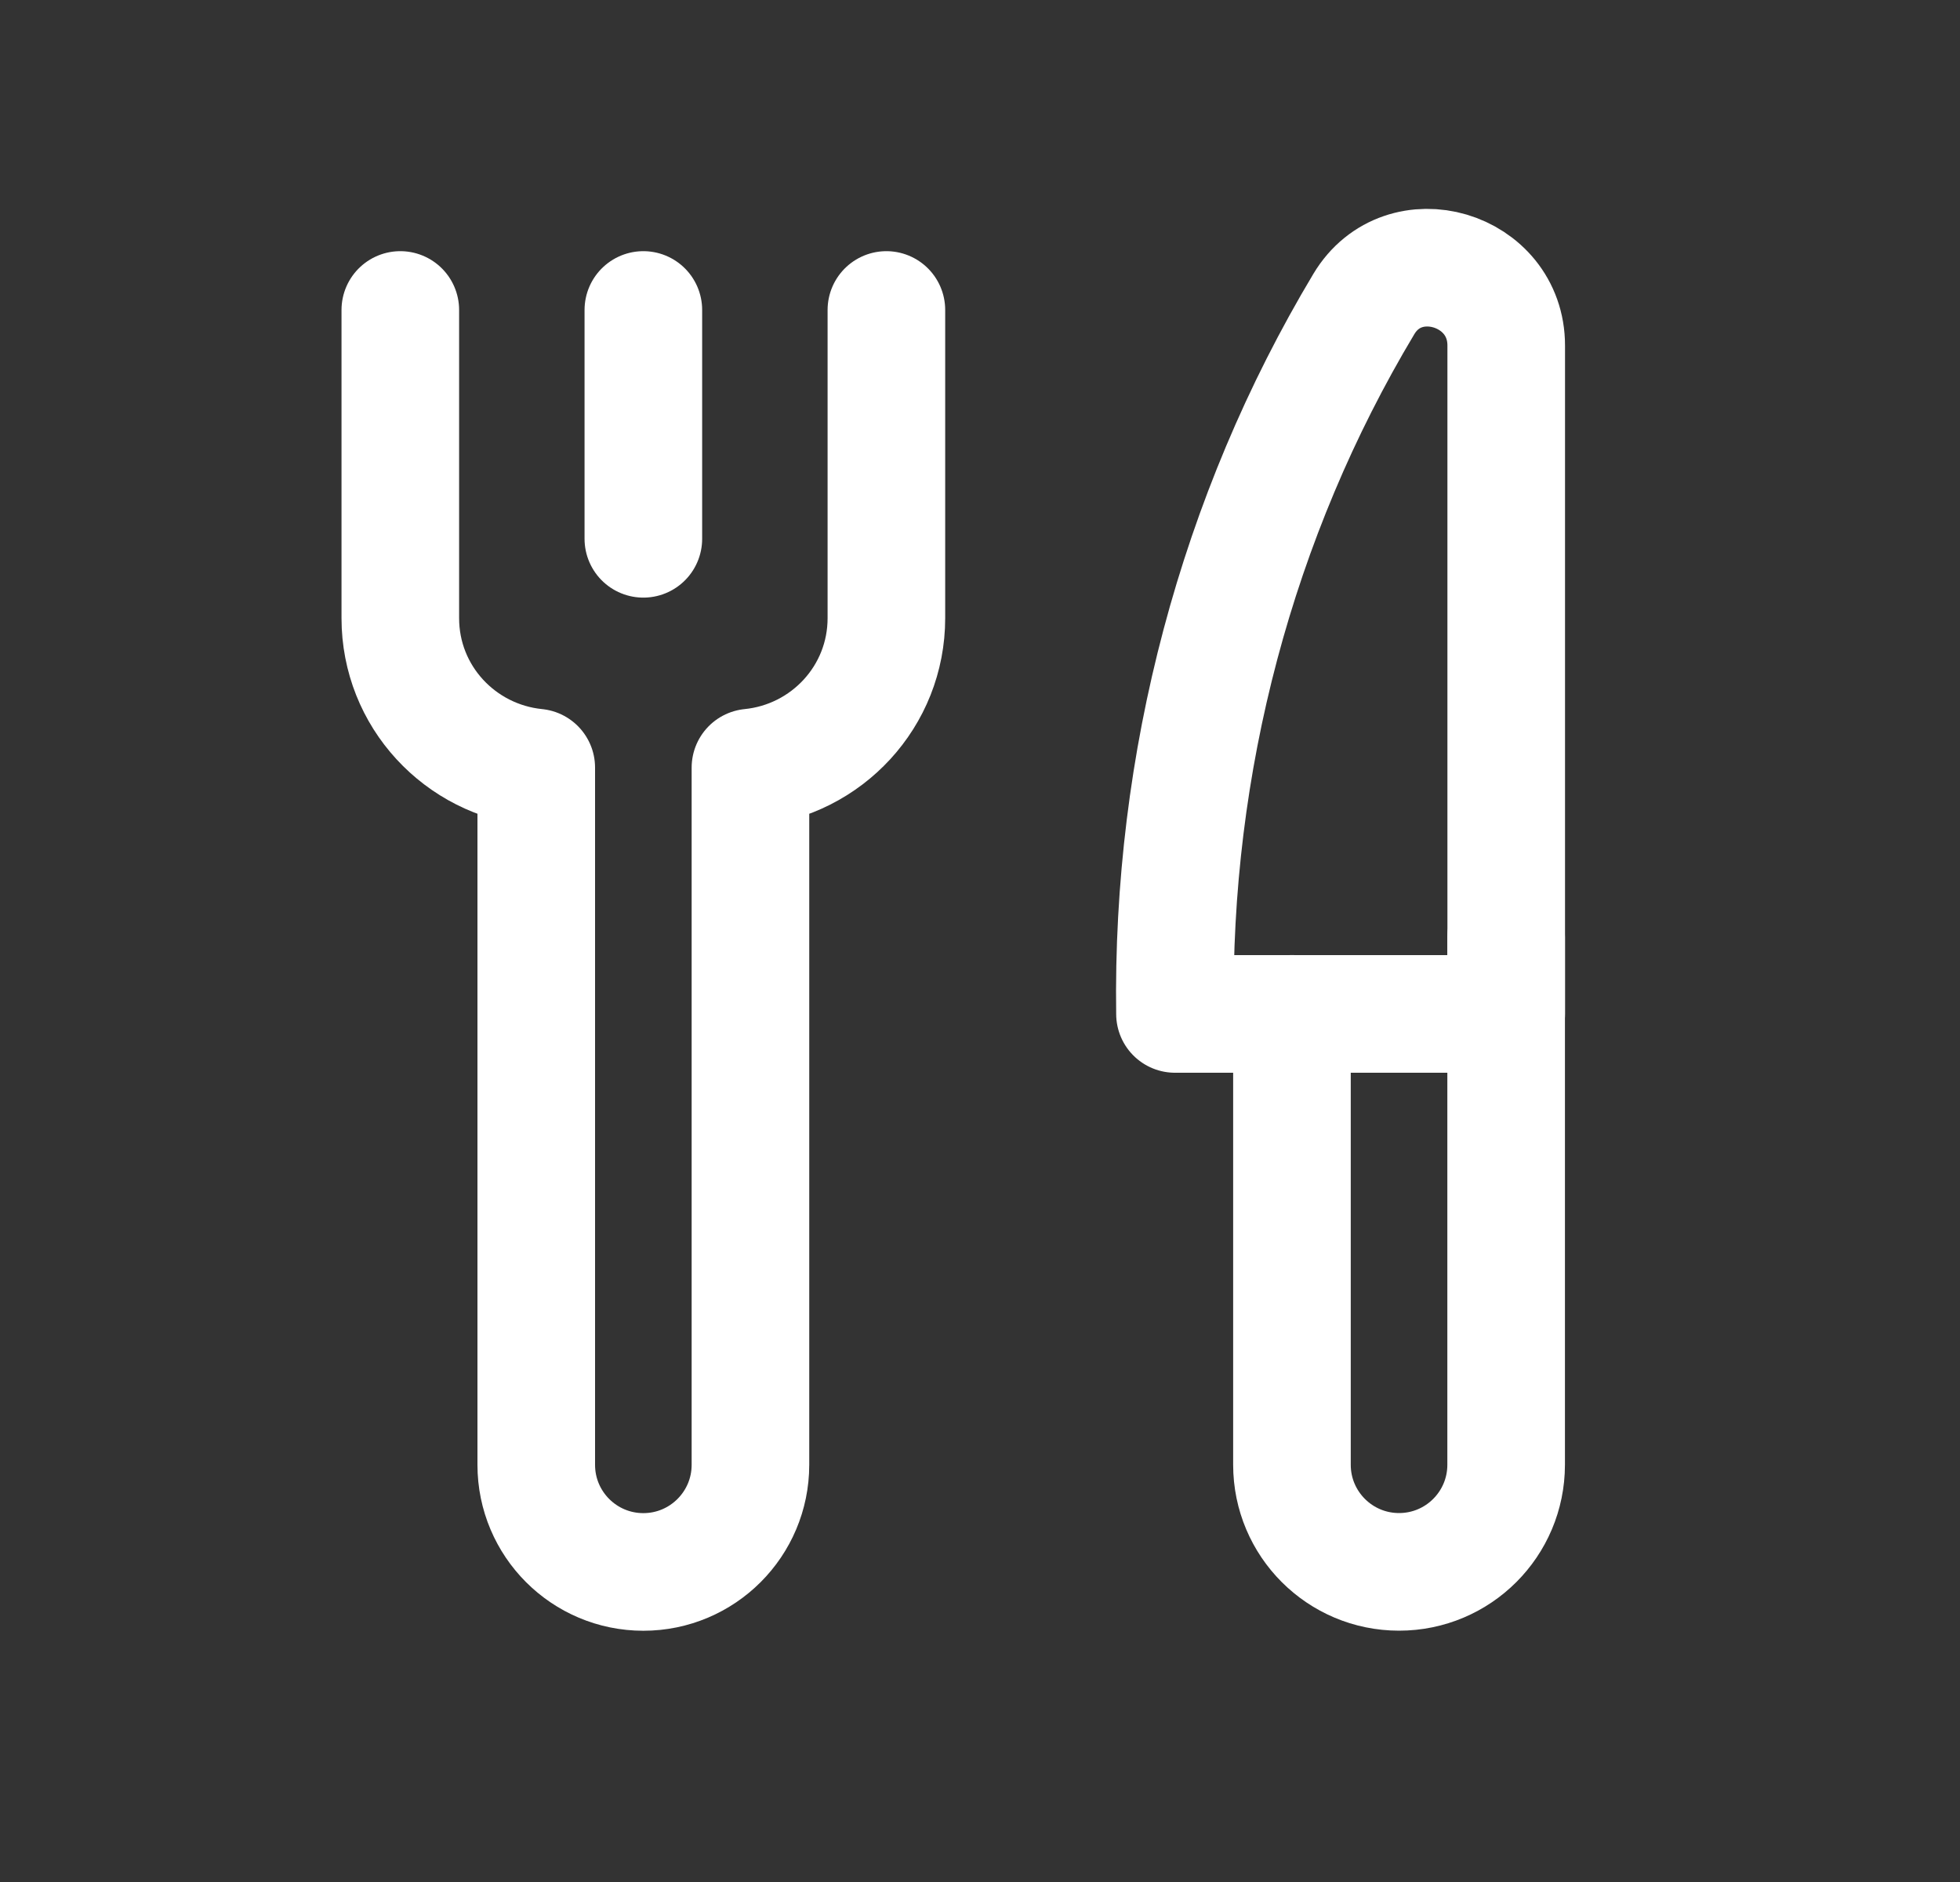 <svg width="25" height="24" viewBox="0 0 25 24" fill="none" xmlns="http://www.w3.org/2000/svg">
<rect x="0" y="0" width="25" height="24" fill="#333333" stroke="none"/>
<path d="M16.479 12.929V18.679C16.479 19.434 17.091 20.045 17.845 20.045C18.6 20.045 19.211 19.433 19.211 18.679V11.953" stroke="#FFFFFF" stroke-width="1.5" stroke-miterlimit="10" stroke-linecap="round" stroke-linejoin="round"/>
<path d="M5.106 3.953V7.883C5.106 8.881 5.868 9.691 6.84 9.789V18.68C6.84 19.435 7.452 20.046 8.206 20.046C8.96 20.046 9.572 19.434 9.572 18.68V9.789C10.544 9.692 11.306 8.881 11.306 7.883V3.953" stroke="#FFFFFF" stroke-width="1.5" stroke-miterlimit="10" stroke-linecap="round" stroke-linejoin="round"/>
<path d="M8.206 6.871V3.953" stroke="#FFFFFF" stroke-width="1.5" stroke-miterlimit="10" stroke-linecap="round" stroke-linejoin="round"/>
<path d="M17.396 3.877C15.775 6.583 14.941 9.731 14.987 12.93H19.212V4.407C19.213 3.422 17.902 3.032 17.396 3.877Z" stroke="#FFFFFF" stroke-width="1.5" stroke-miterlimit="10" stroke-linecap="round" stroke-linejoin="round"/>
</svg>
